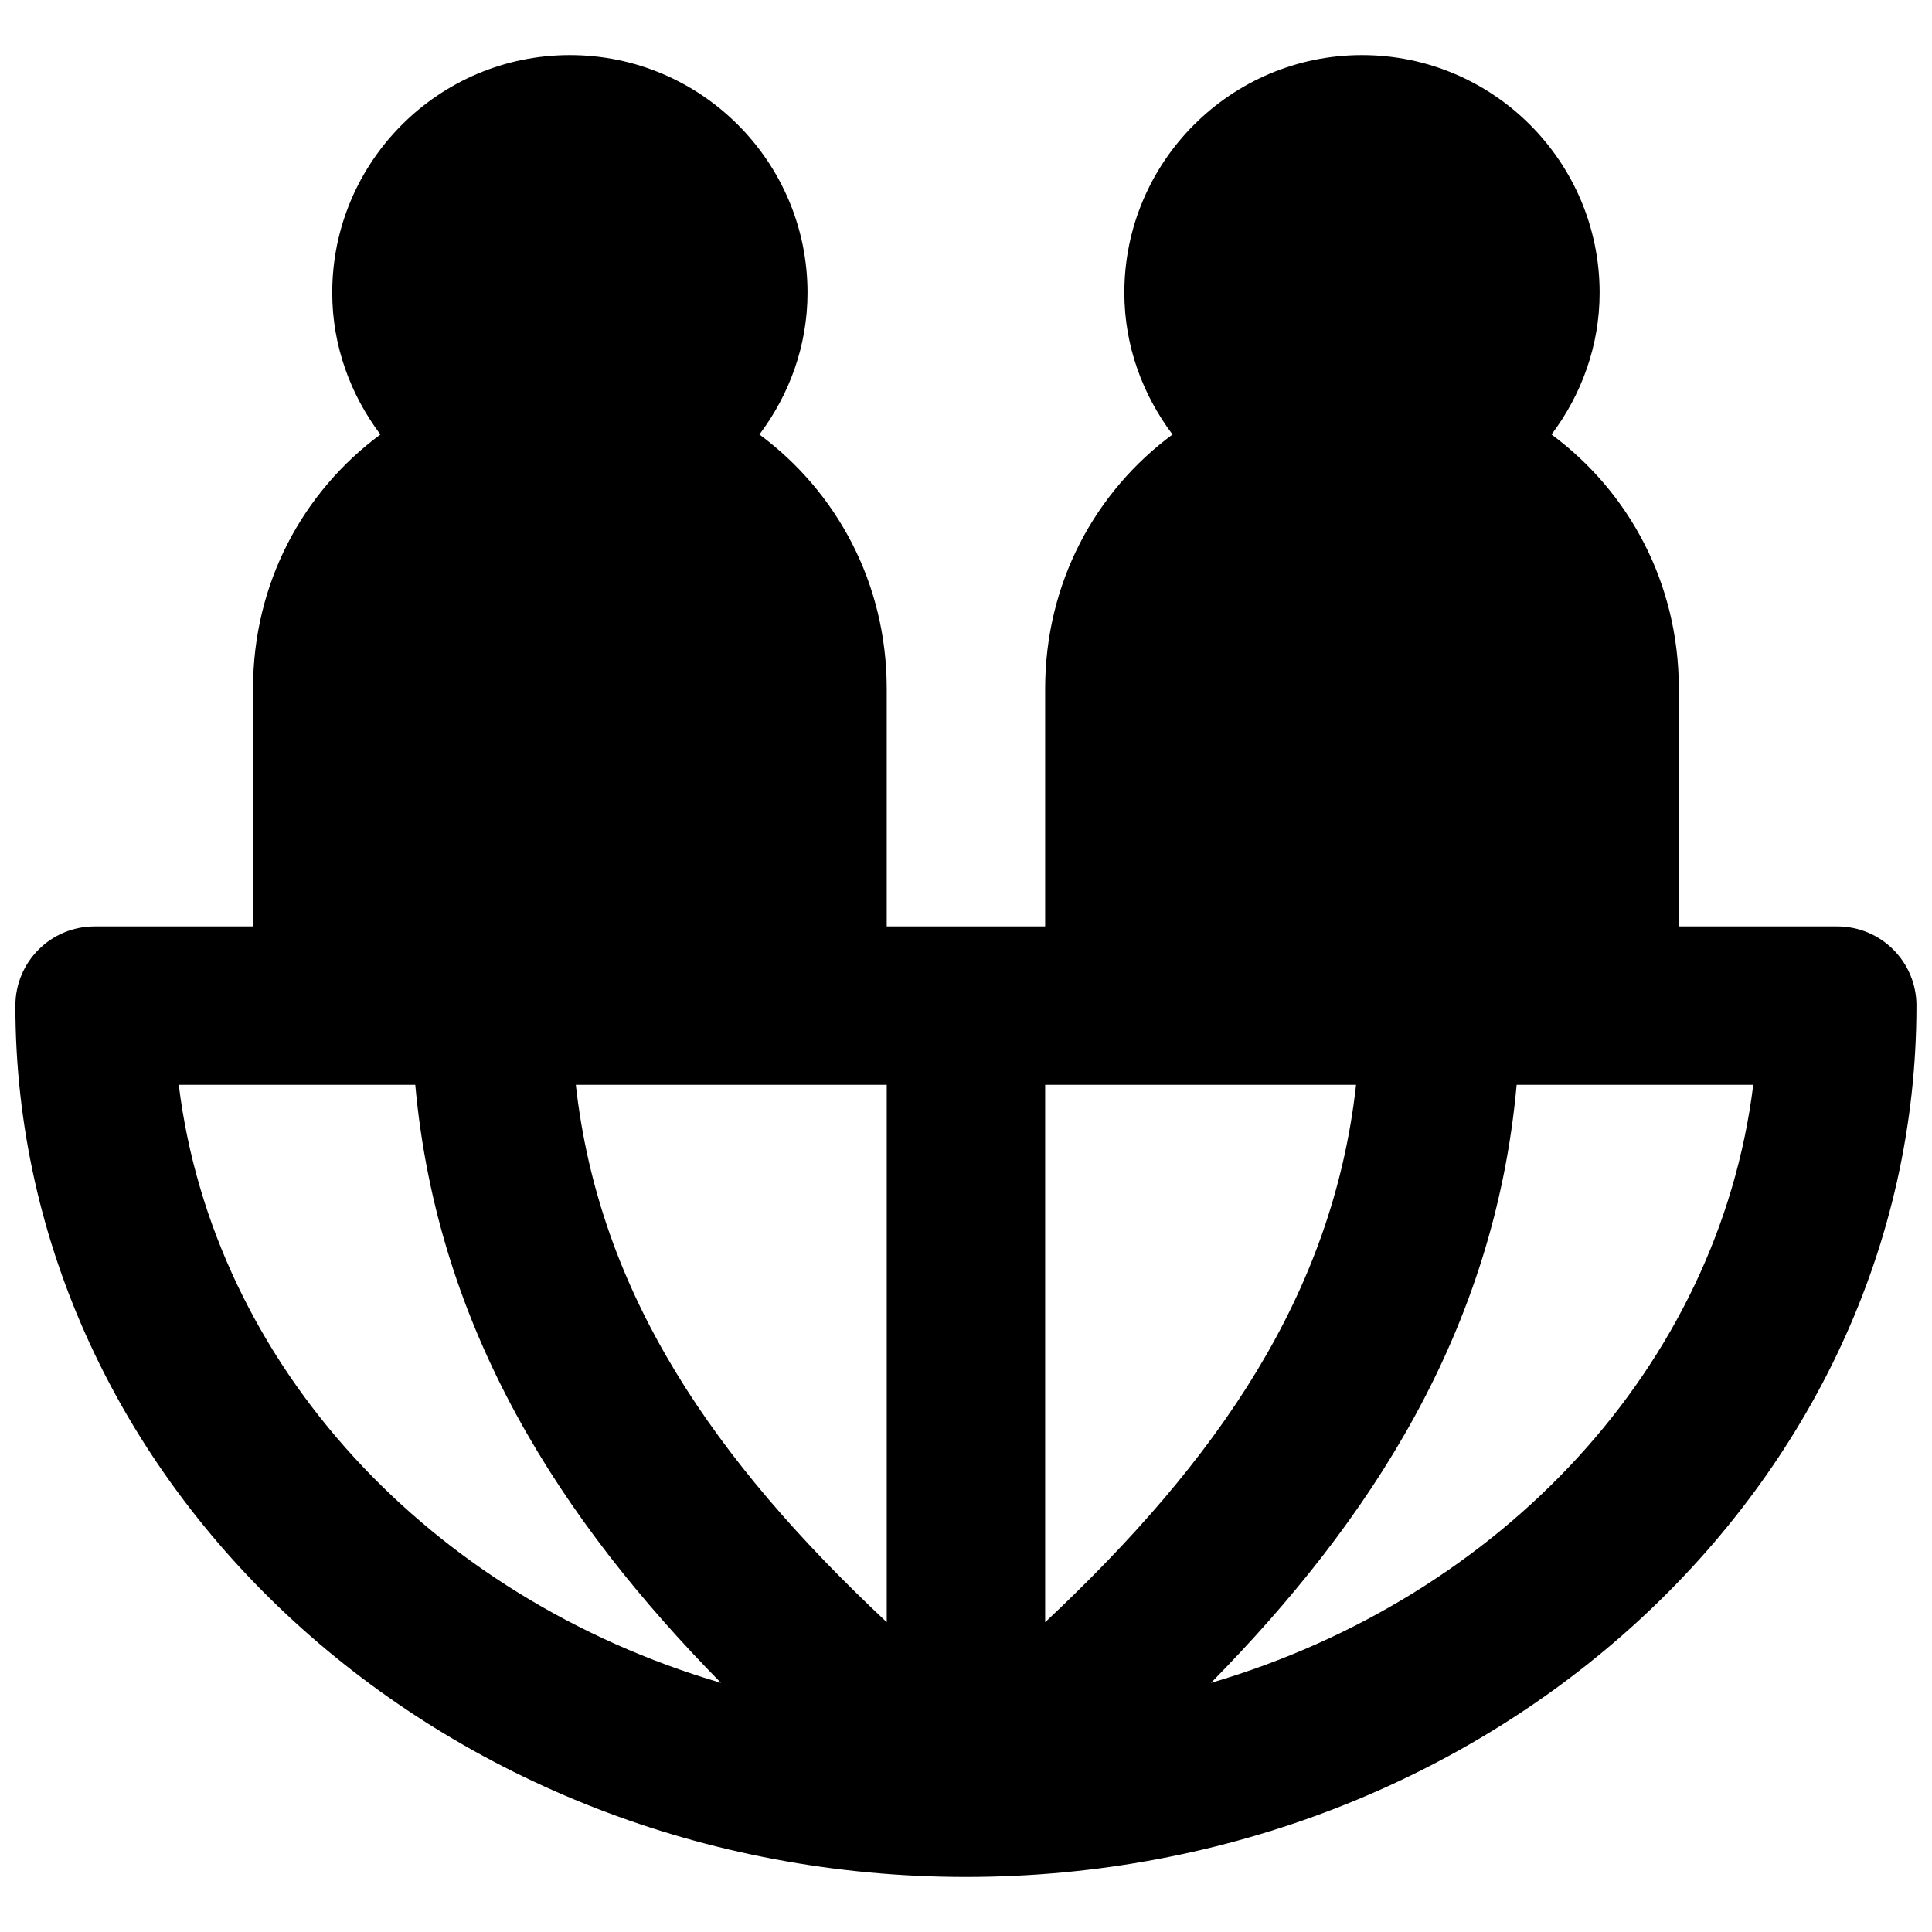 <?xml version="1.0" encoding="UTF-8"?>
<!-- Uploaded to: SVG Repo, www.svgrepo.com, Generator: SVG Repo Mixer Tools -->
<svg width="800px" height="800px" version="1.1" viewBox="144 144 512 512" xmlns="http://www.w3.org/2000/svg">
 <defs>
  <clipPath id="a">
   <path d="m148.09 158h503.81v484h-503.81z"/>
  </clipPath>
 </defs>
 <g clip-path="url(#a)">
  <path d="m464.92 589.98c42.195-42.93 75.133-93.25 81.008-158.49h62.703c-9.215 74.5-66.797 135.88-143.71 158.49zm-273.55-158.49h62.684c5.875 65.242 38.836 115.56 81.008 158.49-76.914-22.609-134.5-83.992-143.69-158.49zm229.61 142.41v-142.41h82.391c-6.191 55.609-36.715 99.547-82.391 142.41zm-41.984-142.41v142.41c-45.68-42.863-76.203-86.801-82.395-142.41zm272.89-20.992c0-11.609-9.383-20.992-20.992-20.992h-41.984v-62.977c0-28.023-13.246-52.207-33.734-67.383 7.894-10.516 12.742-23.449 12.742-37.574 0-34.742-28.234-62.977-62.977-62.977-34.719 0-62.977 28.234-62.977 62.977 0 14.125 4.871 27.059 12.766 37.574-20.512 15.176-33.754 39.359-33.754 67.383v62.977h-41.984v-62.977c0-28.023-13.246-52.207-33.734-67.383 7.891-10.516 12.742-23.449 12.742-37.574 0-34.742-28.234-62.977-62.977-62.977-34.723 0-62.977 28.234-62.977 62.977 0 14.125 4.871 27.059 12.762 37.574-20.508 15.176-33.754 39.359-33.754 67.383v62.977h-41.984c-11.609 0-20.992 9.383-20.992 20.992 0 127.32 112.98 230.89 251.88 230.91h0.043c138.9-0.023 251.88-103.6 251.88-230.91z" fill-rule="evenodd"/>
 </g>
</svg>